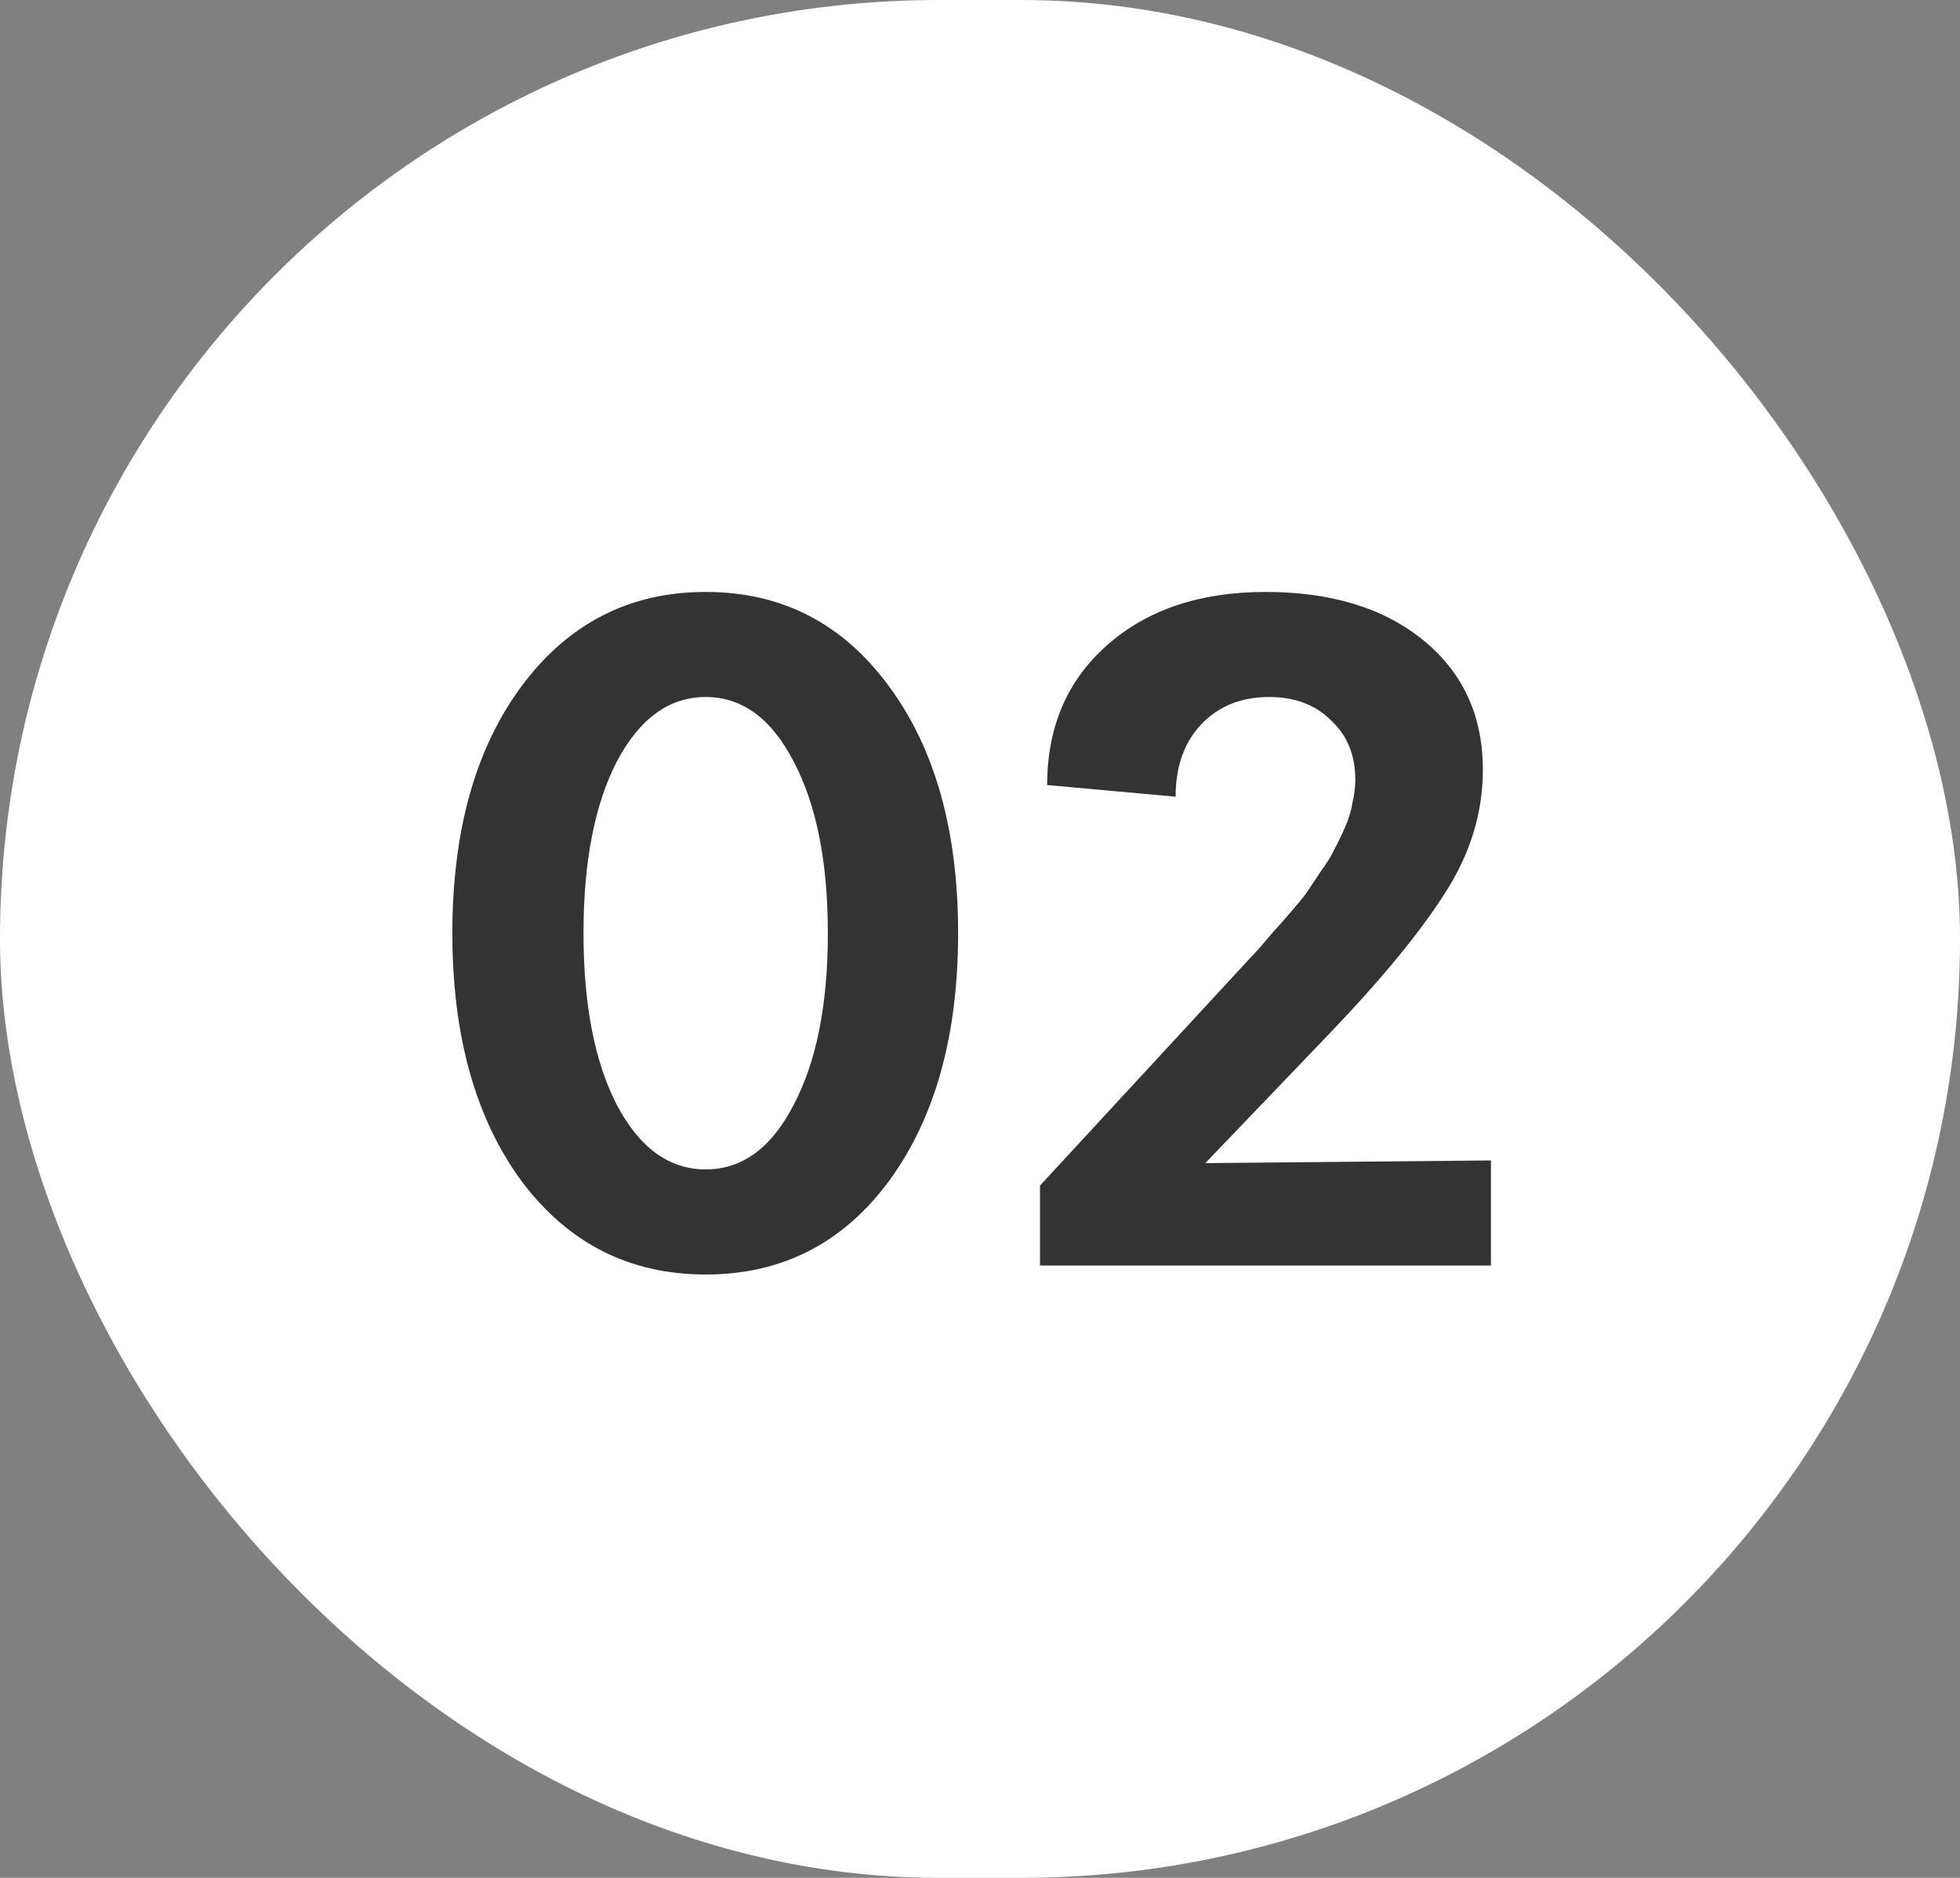 <svg xmlns="http://www.w3.org/2000/svg" width="48" height="46" viewBox="0 0 48 46" fill="none"><rect x="0" y="0" width="48" height="46" fill="#808080" stroke="none"/><rect width="48" height="46" rx="23" fill="white"></rect><path d="M21.77 28.932C20.641 30.457 19.145 31.22 17.282 31.22C15.419 31.22 13.916 30.457 12.772 28.932C11.643 27.392 11.078 25.368 11.078 22.86C11.078 20.352 11.643 18.335 12.772 16.81C13.916 15.27 15.419 14.5 17.282 14.5C19.145 14.5 20.641 15.27 21.77 16.81C22.899 18.335 23.464 20.352 23.464 22.86C23.464 25.368 22.899 27.392 21.77 28.932ZM15.104 27.062C15.661 28.118 16.387 28.646 17.282 28.646C18.177 28.646 18.895 28.118 19.438 27.062C19.995 26.006 20.274 24.605 20.274 22.86C20.274 21.115 19.995 19.714 19.438 18.658C18.895 17.602 18.177 17.074 17.282 17.074C16.387 17.074 15.661 17.602 15.104 18.658C14.561 19.714 14.29 21.115 14.29 22.86C14.29 24.605 14.561 26.006 15.104 27.062ZM25.469 31V29.042L30.507 23.586C30.522 23.571 30.624 23.461 30.815 23.256C31.006 23.036 31.13 22.889 31.189 22.816C31.262 22.743 31.387 22.603 31.563 22.398C31.754 22.178 31.893 22.009 31.981 21.892C32.069 21.76 32.186 21.584 32.333 21.364C32.494 21.144 32.612 20.953 32.685 20.792C32.773 20.631 32.861 20.447 32.949 20.242C33.037 20.037 33.096 19.839 33.125 19.648C33.169 19.457 33.191 19.274 33.191 19.098C33.191 18.497 32.993 18.013 32.597 17.646C32.216 17.265 31.71 17.074 31.079 17.074C30.39 17.074 29.832 17.301 29.407 17.756C28.996 18.196 28.791 18.783 28.791 19.516L25.645 19.23C25.645 17.807 26.136 16.663 27.119 15.798C28.102 14.933 29.392 14.5 30.991 14.5C32.604 14.5 33.895 14.896 34.863 15.688C35.831 16.48 36.315 17.536 36.315 18.856C36.315 19.912 36.007 20.917 35.391 21.87C34.79 22.823 33.844 23.975 32.553 25.324L29.517 28.492L36.513 28.426V31H25.469Z" fill="#333333"></path></svg>